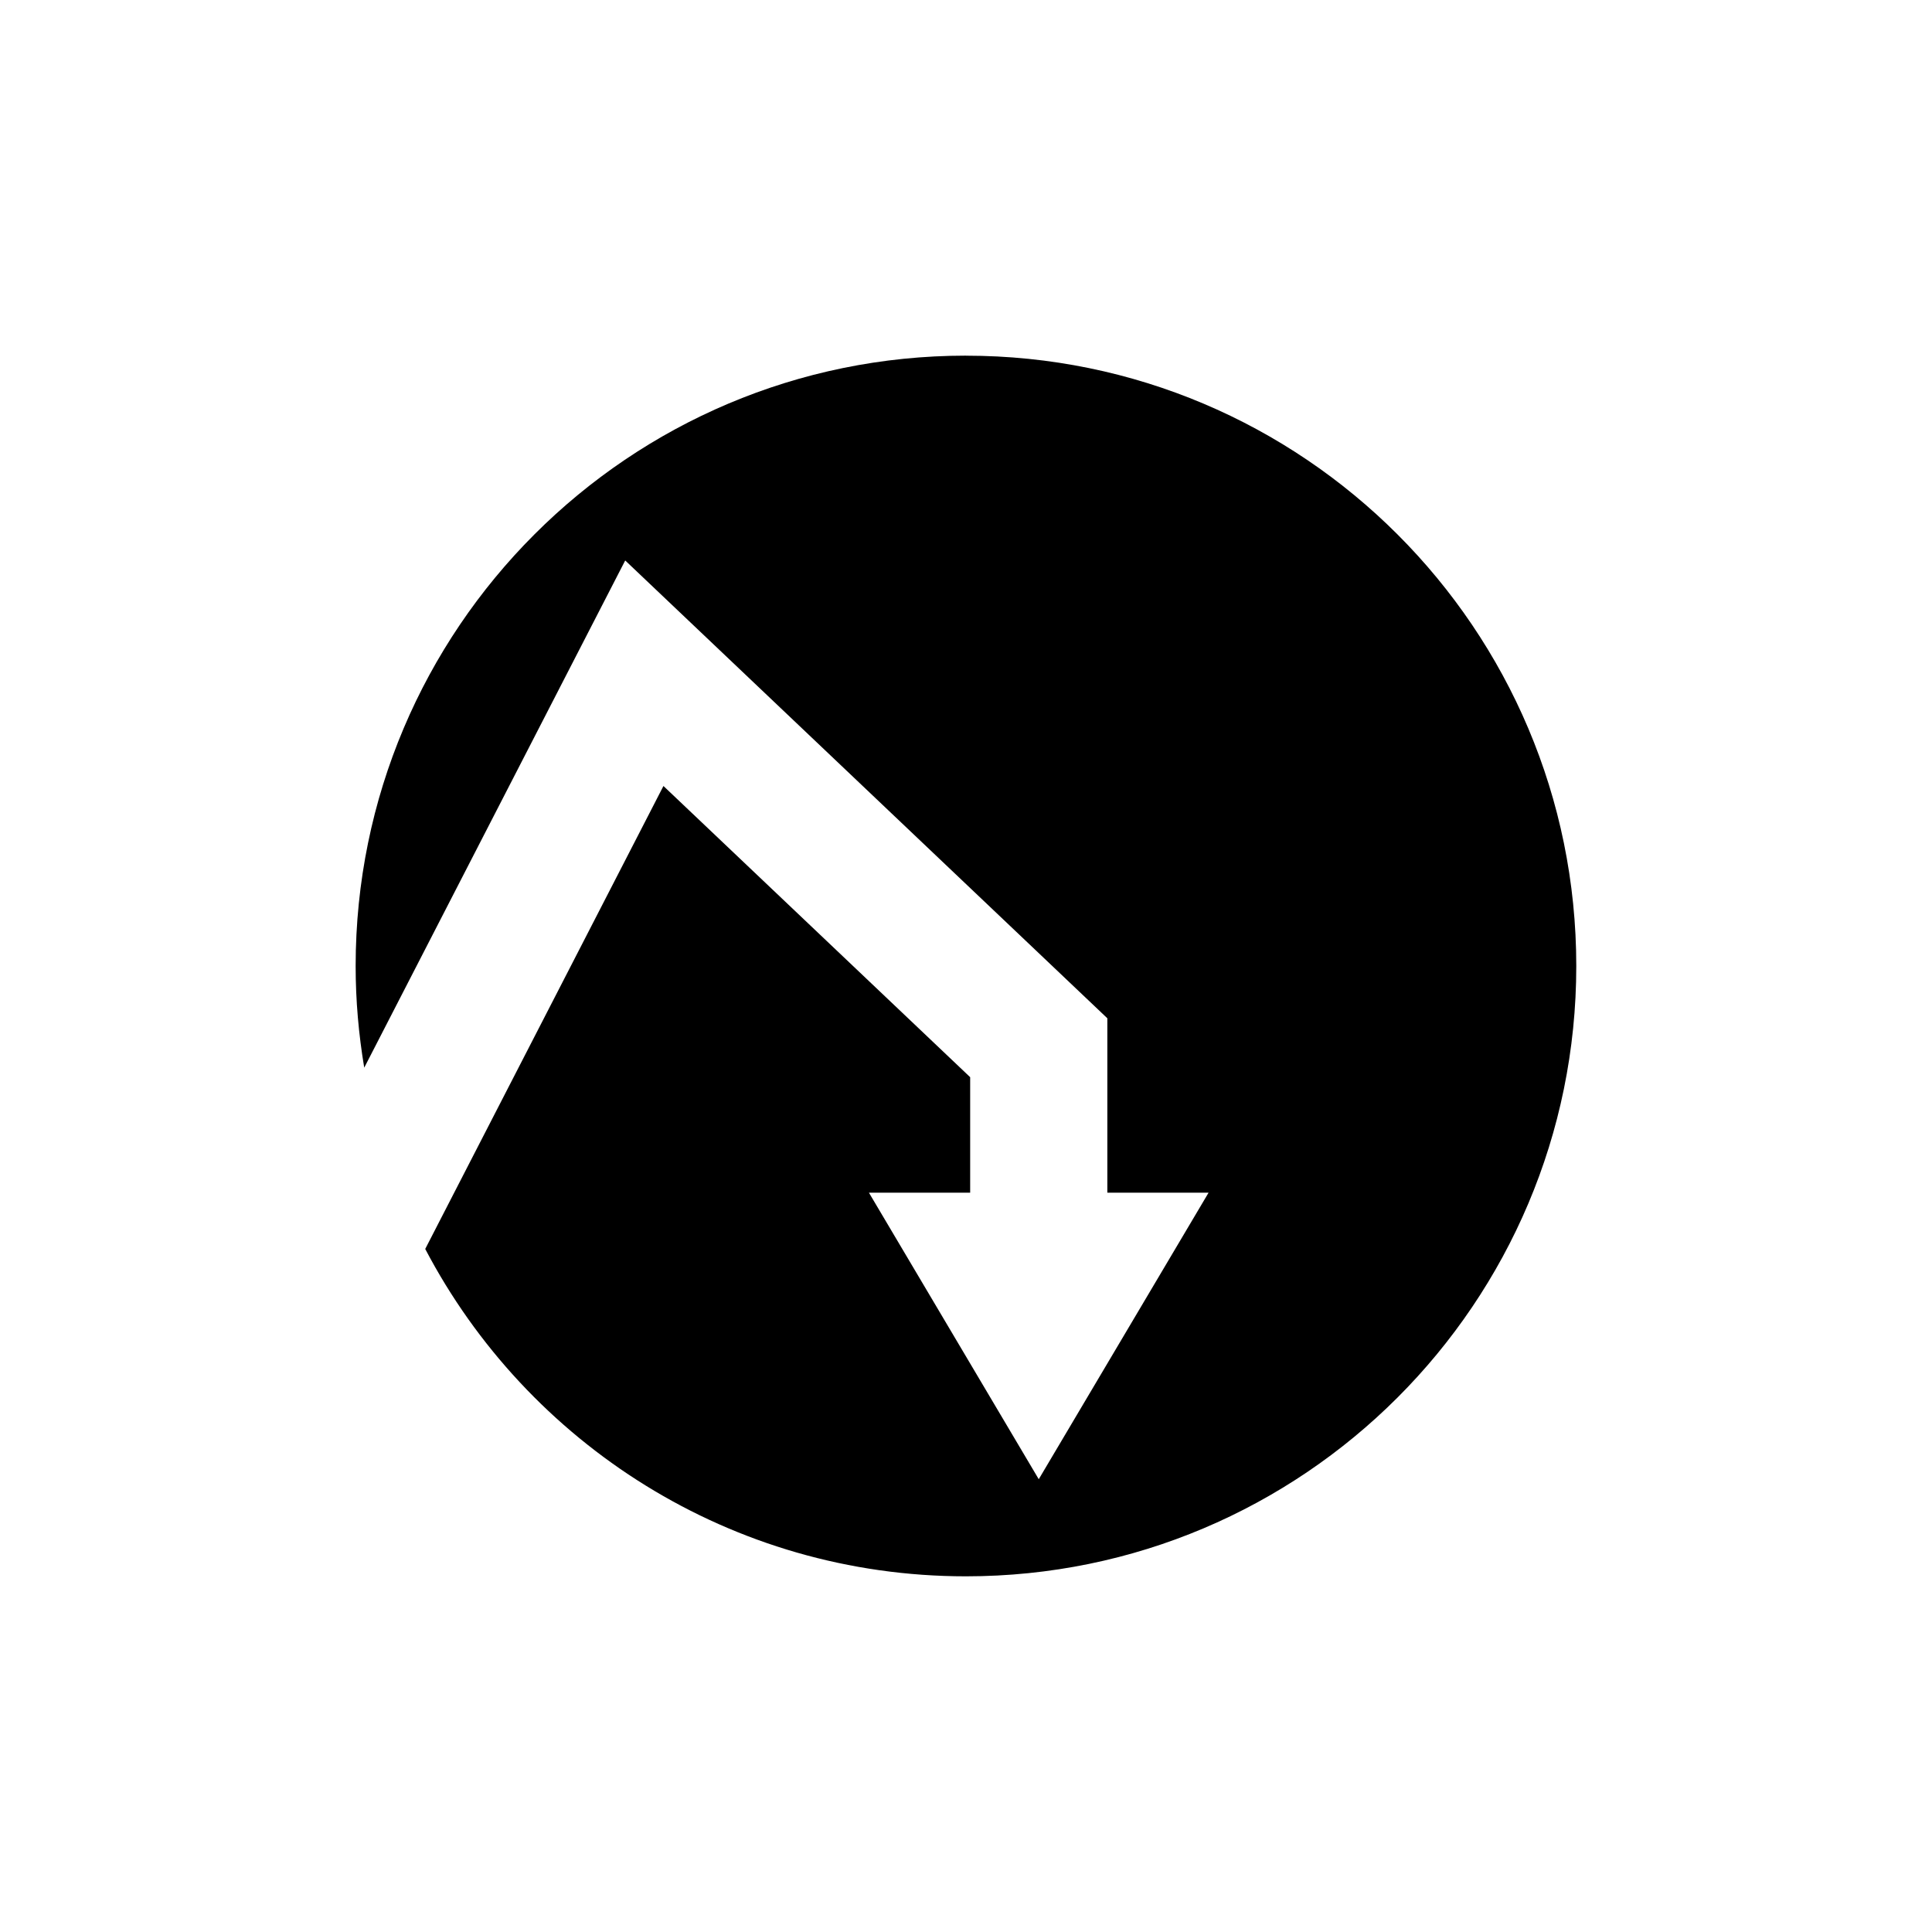 <?xml version="1.0" encoding="UTF-8"?>
<!-- Uploaded to: ICON Repo, www.svgrepo.com, Generator: ICON Repo Mixer Tools -->
<svg fill="#000000" width="800px" height="800px" version="1.1" viewBox="144 144 512 512" xmlns="http://www.w3.org/2000/svg">
 <path d="m400 238.25c-89.332 0-161.75 72.418-161.75 161.75 0 9.184 0.805 18.176 2.277 26.941l69.16-134.41 127.77 121.32v46.227h26.824l-45 75.93-45-75.93h26.824v-30.613l-81.285-77.168-63.129 122.69c27.039 51.559 81.047 86.754 143.3 86.754 89.324 0 161.74-72.418 161.74-161.74 0-89.324-72.414-161.74-161.74-161.74z"/>
</svg>
